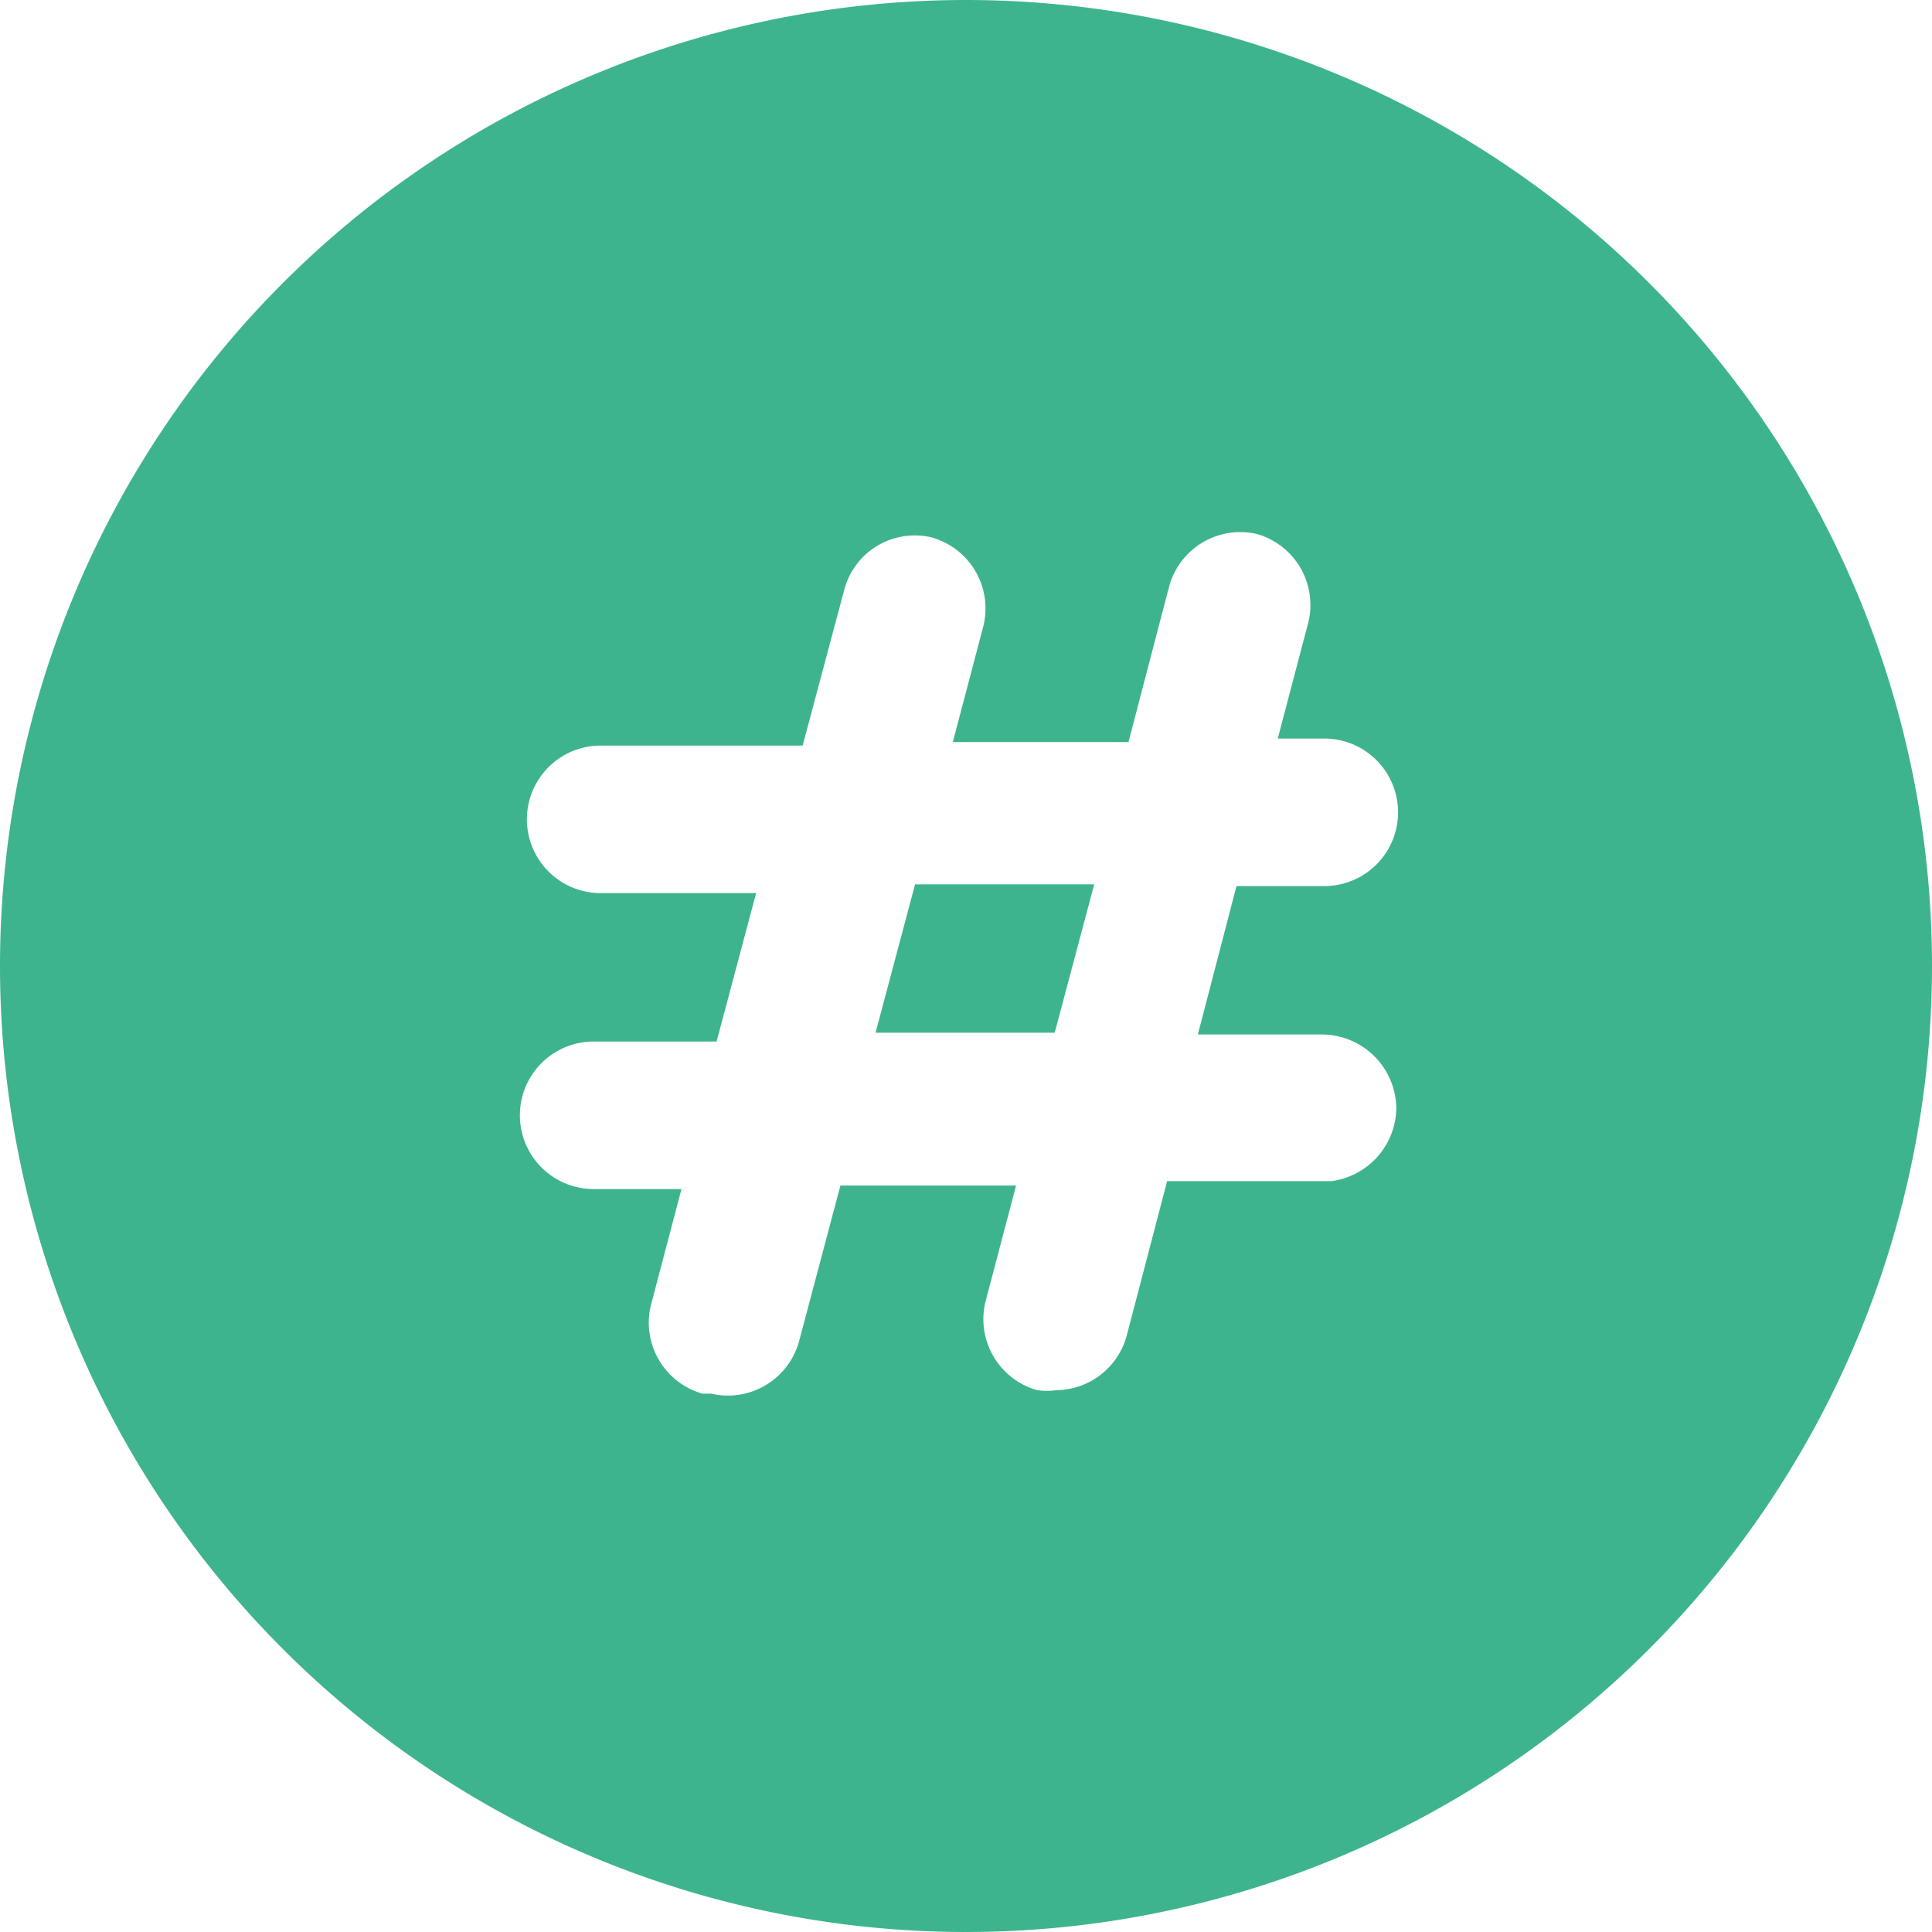 <?xml version="1.0" standalone="no"?><!DOCTYPE svg PUBLIC "-//W3C//DTD SVG 1.1//EN" "http://www.w3.org/Graphics/SVG/1.1/DTD/svg11.dtd"><svg t="1721357844704" class="icon" viewBox="0 0 1024 1024" version="1.1" xmlns="http://www.w3.org/2000/svg" p-id="323580" xmlns:xlink="http://www.w3.org/1999/xlink" width="120" height="120"><path d="M464.058 547.375h94.953l20.945-78.662h-94.953l-20.945 78.662z" fill="#3EB48E" p-id="323581"></path><path d="M512 0a512 512 0 1 0 512 512A512 512 0 0 0 512 0z m193.629 626.036h-87.04l-21.411 81.92a39.098 39.098 0 0 1-37.236 28.858 36.305 36.305 0 0 1-10.24 0 39.098 39.098 0 0 1-27.462-46.545l16.291-61.905h-93.091l-21.876 82.385a39.098 39.098 0 0 1-46.545 27.927H372.364a39.098 39.098 0 0 1-27.462-46.545l16.291-61.905h-46.545a39.098 39.098 0 1 1 0-78.196h65.164l20.945-78.662H318.371a39.098 39.098 0 0 1 0-78.196h107.055l21.876-81.92a38.633 38.633 0 0 1 46.545-28.393 39.098 39.098 0 0 1 27.462 46.545l-16.291 61.905h93.091l21.411-81.92a39.098 39.098 0 0 1 46.545-28.393 39.098 39.098 0 0 1 27.462 46.545l-16.291 61.905h24.669a39.098 39.098 0 0 1 0 78.196h-46.545l-20.48 78.662h66.095a39.564 39.564 0 0 1 39.098 39.098 39.564 39.564 0 0 1-34.444 38.633z" fill="#3EB48E" p-id="323582"></path></svg>